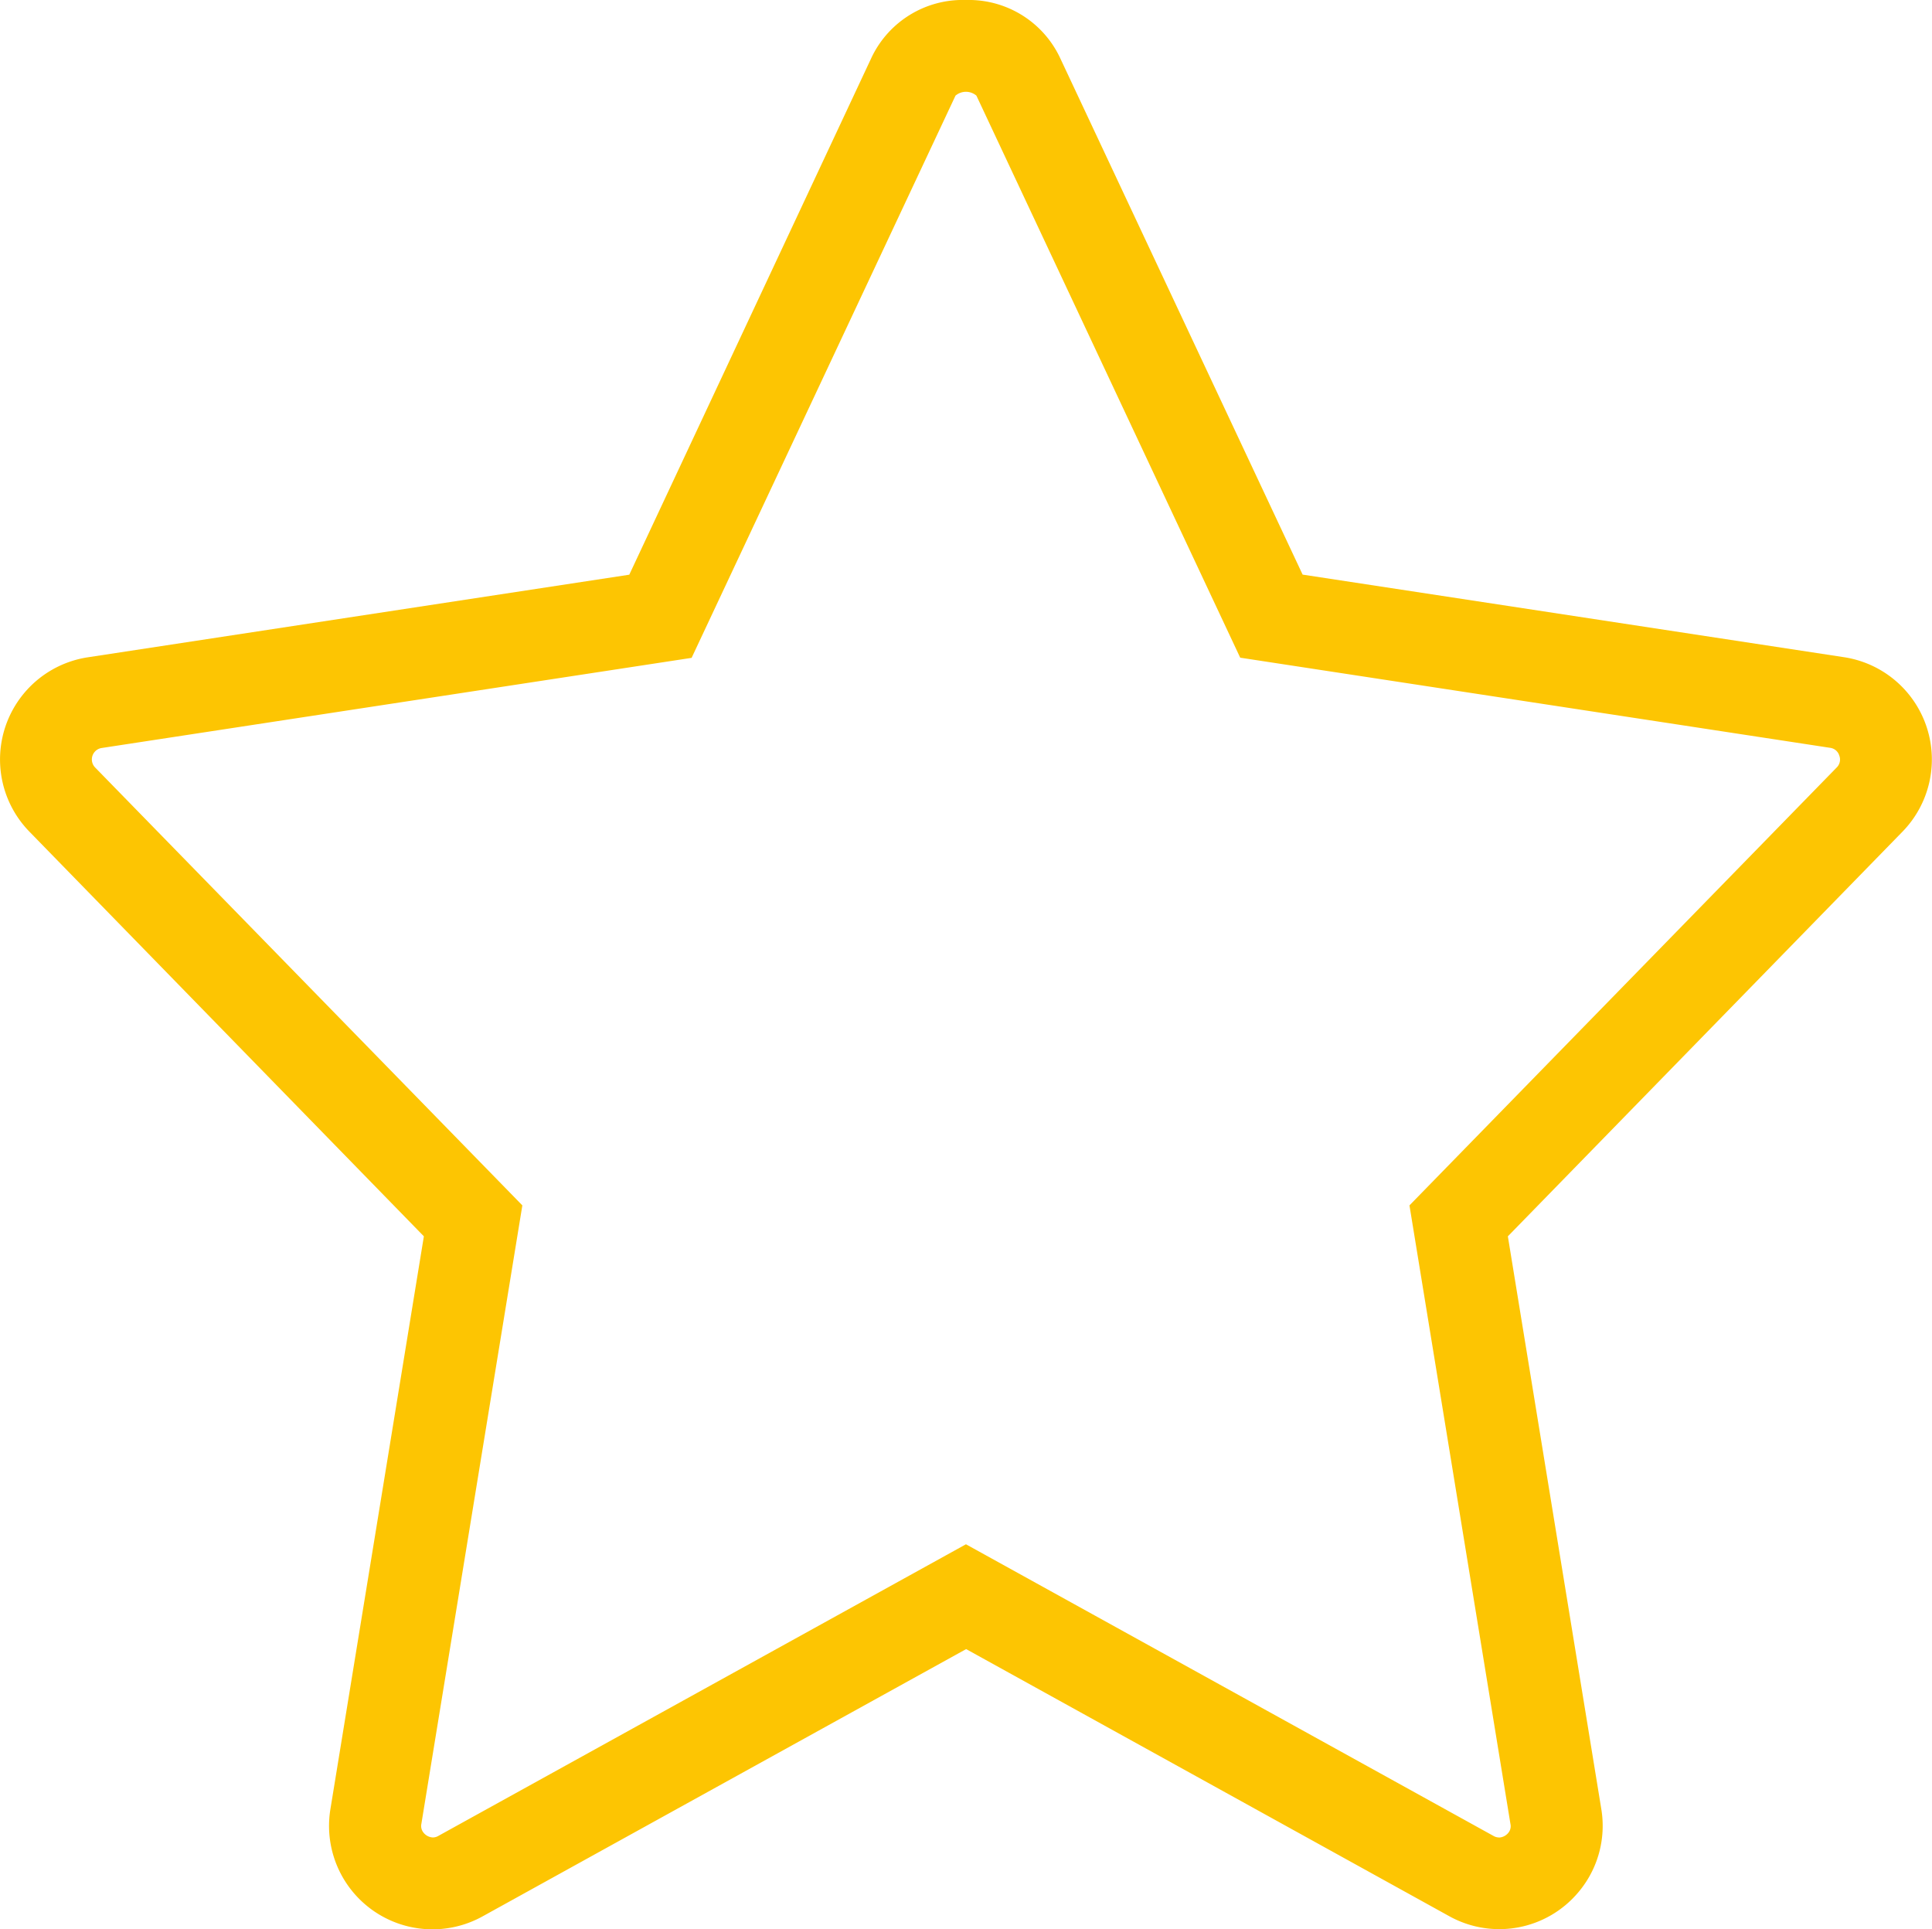 <svg xmlns="http://www.w3.org/2000/svg" viewBox="0 0 21.049 21.019"><path fill="#fdc502" d="M10.524 0a1.1 1.1 0 0 1 1.019.617l2.649 5.643 5.9.9a1.127 1.127 0 0 1 .636 1.9l-4.3 4.409 1.018 6.239a1.119 1.119 0 0 1-.25.907 1.124 1.124 0 0 1-1.408.26l-5.262-2.909-5.265 2.91A1.127 1.127 0 0 1 3.6 19.708l1.018-6.239L.321 9.061a1.126 1.126 0 0 1 .635-1.9l5.9-.9L9.5.617A1.1 1.1 0 0 1 10.524 0zm5.807 20.019a.138.138 0 0 0 .1-.049.113.113 0 0 0 .025-.1l-1.1-6.738 4.654-4.77a.121.121 0 0 0 .029-.13.12.12 0 0 0-.1-.085l-6.427-.982-2.874-6.123a.176.176 0 0 0-.228 0L7.535 7.167l-6.427.982a.126.126 0 0 0-.071.213l4.654 4.77-1.1 6.737a.115.115 0 0 0 .026.1.137.137 0 0 0 .1.049.119.119 0 0 0 .059-.017l5.748-3.177 5.747 3.177a.119.119 0 0 0 .06.017z"/></svg>